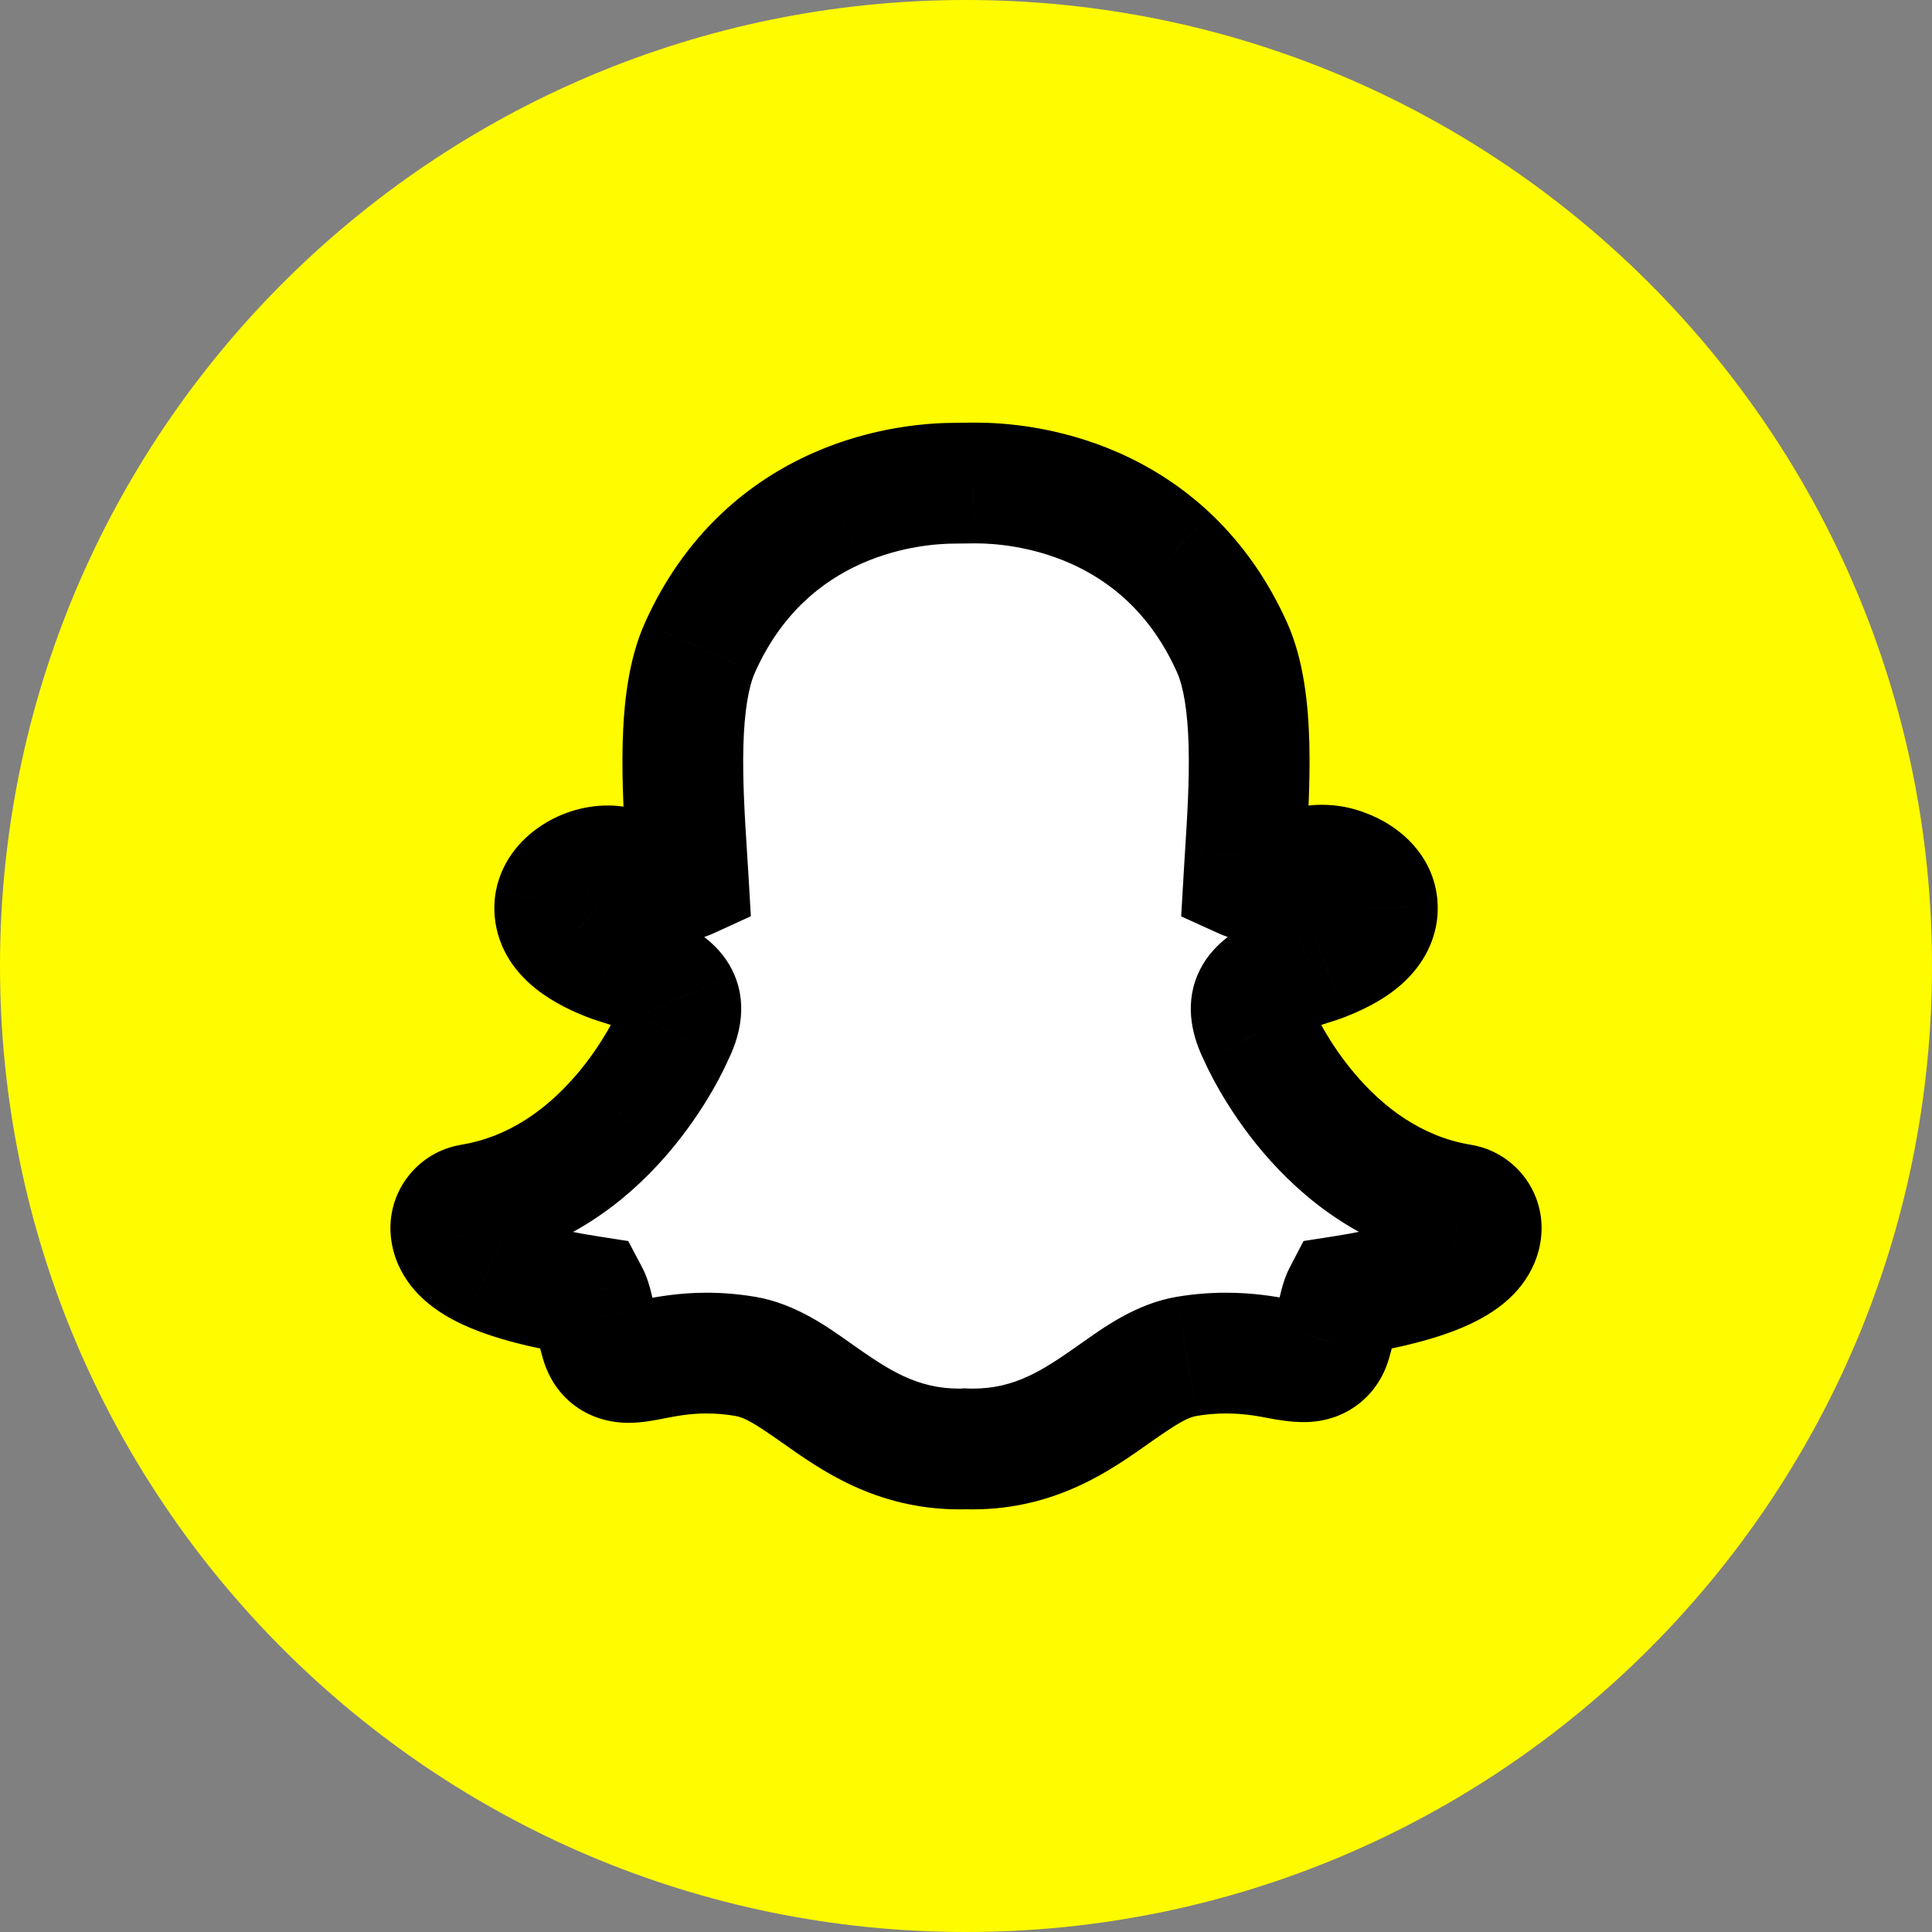<svg width="48" height="48" viewBox="0 0 48 48" fill="none" xmlns="http://www.w3.org/2000/svg">
<rect x="0" y="0" width="48" height="48" fill="#808080" stroke="none"/>
<path d="M0 24C0 10.745 10.745 0 24 0C37.255 0 48 10.745 48 24C48 37.255 37.255 48 24 48C10.745 48 0 37.255 0 24Z" fill="#FFFC00"/>
<mask id="path-2-outside-1_2786_3799" maskUnits="userSpaceOnUse" x="9.2" y="10" width="30" height="28" fill="black">
<rect fill="white" x="9.2" y="10" width="30" height="28"/>
<path d="M24.246 12H24.245C24.223 12 24.202 12 24.182 12C24.025 12.002 23.766 12.004 23.742 12.005C23.174 12.005 22.037 12.085 20.816 12.622C20.117 12.929 19.489 13.345 18.949 13.857C18.304 14.467 17.779 15.219 17.389 16.092C16.817 17.371 16.953 19.526 17.062 21.257L17.062 21.26C17.074 21.445 17.086 21.639 17.097 21.828C17.013 21.866 16.877 21.907 16.677 21.907C16.354 21.907 15.97 21.804 15.536 21.601C15.409 21.542 15.263 21.512 15.102 21.512C14.844 21.512 14.572 21.588 14.335 21.726C14.038 21.9 13.846 22.146 13.794 22.419C13.76 22.599 13.761 22.955 14.159 23.317C14.377 23.516 14.698 23.699 15.112 23.862C15.221 23.905 15.35 23.946 15.486 23.989C15.96 24.139 16.678 24.366 16.865 24.805C16.96 25.028 16.919 25.321 16.744 25.675C16.739 25.684 16.735 25.694 16.73 25.704C16.687 25.806 16.279 26.727 15.442 27.698C14.967 28.251 14.443 28.713 13.887 29.071C13.207 29.509 12.473 29.795 11.702 29.922C11.4 29.971 11.184 30.24 11.201 30.545C11.206 30.633 11.227 30.721 11.263 30.805C11.263 30.806 11.263 30.807 11.264 30.807C11.386 31.092 11.669 31.334 12.13 31.548C12.693 31.809 13.536 32.028 14.633 32.2C14.689 32.305 14.746 32.569 14.786 32.751C14.828 32.943 14.872 33.141 14.934 33.351C15.001 33.578 15.174 33.85 15.62 33.85C15.789 33.85 15.984 33.812 16.209 33.769C16.538 33.704 16.989 33.617 17.552 33.617C17.864 33.617 18.187 33.644 18.513 33.698C19.14 33.802 19.681 34.183 20.306 34.624C21.222 35.269 22.259 36 23.843 36C23.886 36 23.929 35.999 23.972 35.996C24.024 35.998 24.089 36 24.158 36C25.742 36 26.778 35.269 27.693 34.624L27.695 34.623C28.32 34.182 28.86 33.802 29.488 33.698C29.813 33.644 30.136 33.617 30.448 33.617C30.986 33.617 31.411 33.685 31.791 33.759C32.039 33.807 32.232 33.831 32.38 33.831L32.394 33.831H32.409C32.736 33.831 32.975 33.653 33.067 33.34C33.127 33.134 33.171 32.941 33.214 32.746C33.251 32.576 33.311 32.304 33.366 32.198C34.465 32.026 35.306 31.807 35.87 31.546C36.33 31.334 36.613 31.091 36.736 30.808C36.773 30.722 36.794 30.634 36.799 30.544C36.816 30.239 36.6 29.97 36.297 29.921C32.875 29.358 31.333 25.852 31.27 25.703C31.265 25.693 31.261 25.684 31.256 25.674C31.081 25.32 31.041 25.027 31.136 24.805C31.322 24.366 32.039 24.139 32.514 23.989C32.651 23.946 32.78 23.905 32.888 23.862C33.355 23.678 33.689 23.479 33.909 23.252C34.172 22.982 34.223 22.723 34.22 22.554C34.212 22.144 33.898 21.78 33.398 21.602C33.23 21.532 33.037 21.495 32.841 21.495C32.708 21.495 32.51 21.514 32.323 21.601C31.923 21.788 31.564 21.89 31.256 21.904C31.092 21.896 30.977 21.861 30.903 21.827C30.913 21.667 30.923 21.503 30.933 21.332L30.938 21.258C31.048 19.526 31.184 17.37 30.612 16.09C30.219 15.213 29.692 14.459 29.046 13.848C28.503 13.335 27.873 12.92 27.172 12.613C25.952 12.08 24.815 12 24.246 12Z"/>
</mask>
<path d="M24.246 12H24.245C24.223 12 24.202 12 24.182 12C24.025 12.002 23.766 12.004 23.742 12.005C23.174 12.005 22.037 12.085 20.816 12.622C20.117 12.929 19.489 13.345 18.949 13.857C18.304 14.467 17.779 15.219 17.389 16.092C16.817 17.371 16.953 19.526 17.062 21.257L17.062 21.26C17.074 21.445 17.086 21.639 17.097 21.828C17.013 21.866 16.877 21.907 16.677 21.907C16.354 21.907 15.97 21.804 15.536 21.601C15.409 21.542 15.263 21.512 15.102 21.512C14.844 21.512 14.572 21.588 14.335 21.726C14.038 21.9 13.846 22.146 13.794 22.419C13.76 22.599 13.761 22.955 14.159 23.317C14.377 23.516 14.698 23.699 15.112 23.862C15.221 23.905 15.35 23.946 15.486 23.989C15.96 24.139 16.678 24.366 16.865 24.805C16.96 25.028 16.919 25.321 16.744 25.675C16.739 25.684 16.735 25.694 16.73 25.704C16.687 25.806 16.279 26.727 15.442 27.698C14.967 28.251 14.443 28.713 13.887 29.071C13.207 29.509 12.473 29.795 11.702 29.922C11.4 29.971 11.184 30.24 11.201 30.545C11.206 30.633 11.227 30.721 11.263 30.805C11.263 30.806 11.263 30.807 11.264 30.807C11.386 31.092 11.669 31.334 12.13 31.548C12.693 31.809 13.536 32.028 14.633 32.2C14.689 32.305 14.746 32.569 14.786 32.751C14.828 32.943 14.872 33.141 14.934 33.351C15.001 33.578 15.174 33.85 15.62 33.85C15.789 33.85 15.984 33.812 16.209 33.769C16.538 33.704 16.989 33.617 17.552 33.617C17.864 33.617 18.187 33.644 18.513 33.698C19.14 33.802 19.681 34.183 20.306 34.624C21.222 35.269 22.259 36 23.843 36C23.886 36 23.929 35.999 23.972 35.996C24.024 35.998 24.089 36 24.158 36C25.742 36 26.778 35.269 27.693 34.624L27.695 34.623C28.32 34.182 28.86 33.802 29.488 33.698C29.813 33.644 30.136 33.617 30.448 33.617C30.986 33.617 31.411 33.685 31.791 33.759C32.039 33.807 32.232 33.831 32.38 33.831L32.394 33.831H32.409C32.736 33.831 32.975 33.653 33.067 33.34C33.127 33.134 33.171 32.941 33.214 32.746C33.251 32.576 33.311 32.304 33.366 32.198C34.465 32.026 35.306 31.807 35.87 31.546C36.33 31.334 36.613 31.091 36.736 30.808C36.773 30.722 36.794 30.634 36.799 30.544C36.816 30.239 36.6 29.97 36.297 29.921C32.875 29.358 31.333 25.852 31.27 25.703C31.265 25.693 31.261 25.684 31.256 25.674C31.081 25.32 31.041 25.027 31.136 24.805C31.322 24.366 32.039 24.139 32.514 23.989C32.651 23.946 32.78 23.905 32.888 23.862C33.355 23.678 33.689 23.479 33.909 23.252C34.172 22.982 34.223 22.723 34.22 22.554C34.212 22.144 33.898 21.78 33.398 21.602C33.23 21.532 33.037 21.495 32.841 21.495C32.708 21.495 32.51 21.514 32.323 21.601C31.923 21.788 31.564 21.89 31.256 21.904C31.092 21.896 30.977 21.861 30.903 21.827C30.913 21.667 30.923 21.503 30.933 21.332L30.938 21.258C31.048 19.526 31.184 17.37 30.612 16.09C30.219 15.213 29.692 14.459 29.046 13.848C28.503 13.335 27.873 12.92 27.172 12.613C25.952 12.08 24.815 12 24.246 12Z" fill="white"/>
<path d="M24.182 12L24.198 13.5L24.203 13.5L24.182 12ZM23.742 12.005V13.505H23.751L23.759 13.505L23.742 12.005ZM20.816 12.622L21.419 13.995L21.42 13.995L20.816 12.622ZM18.949 13.857L19.98 14.946L19.98 14.946L18.949 13.857ZM17.389 16.092L18.758 16.705L18.758 16.704L17.389 16.092ZM17.062 21.257L15.565 21.352L15.569 21.413L15.578 21.475L17.062 21.257ZM17.062 21.26L18.559 21.166L18.555 21.104L18.546 21.042L17.062 21.26ZM17.097 21.828L17.722 23.191L18.655 22.764L18.595 21.739L17.097 21.828ZM15.536 21.601L16.171 20.242L16.168 20.241L15.536 21.601ZM14.335 21.726L15.093 23.02L15.094 23.02L14.335 21.726ZM13.794 22.419L12.321 22.137L12.321 22.138L13.794 22.419ZM14.159 23.317L15.169 22.208L15.168 22.207L14.159 23.317ZM15.112 23.862L14.562 25.258L14.564 25.259L15.112 23.862ZM15.486 23.989L15.939 22.559L15.938 22.559L15.486 23.989ZM16.865 24.805L18.245 24.218L18.245 24.217L16.865 24.805ZM16.744 25.675L15.399 25.01L15.394 25.021L15.388 25.032L16.744 25.675ZM16.73 25.704L18.109 26.296L18.113 26.286L16.73 25.704ZM15.442 27.698L14.306 26.72L14.305 26.72L15.442 27.698ZM13.887 29.071L13.074 27.81L13.074 27.81L13.887 29.071ZM11.702 29.922L11.945 31.402L11.945 31.402L11.702 29.922ZM11.201 30.545L9.703 30.628L9.704 30.633L11.201 30.545ZM11.263 30.805L9.881 31.39L9.9 31.434L9.922 31.478L11.263 30.805ZM11.264 30.807L12.642 30.216L12.608 30.136L12.565 30.061L11.264 30.807ZM12.13 31.548L11.499 32.909L11.5 32.909L12.13 31.548ZM14.633 32.2L15.96 31.5L15.609 30.834L14.865 30.718L14.633 32.2ZM14.786 32.751L16.252 32.432L16.251 32.428L14.786 32.751ZM14.934 33.351L16.373 32.928L16.372 32.926L14.934 33.351ZM16.209 33.769L16.494 35.242L16.497 35.241L16.209 33.769ZM18.513 33.698L18.758 32.218L18.758 32.218L18.513 33.698ZM20.306 34.624L19.442 35.85L19.442 35.85L20.306 34.624ZM23.972 35.996L24.042 34.497L23.955 34.493L23.868 34.499L23.972 35.996ZM27.693 34.624L28.557 35.85L28.632 35.797L28.7 35.736L27.693 34.624ZM27.695 34.623L26.831 33.396L26.756 33.449L26.687 33.511L27.695 34.623ZM29.488 33.698L29.243 32.218L29.242 32.218L29.488 33.698ZM31.791 33.759L32.08 32.287L32.078 32.286L31.791 33.759ZM32.38 33.831L32.407 32.331L32.394 32.331H32.38V33.831ZM32.394 33.831L32.367 35.331L32.381 35.331H32.394V33.831ZM33.067 33.34L31.628 32.915L31.627 32.919L33.067 33.34ZM33.214 32.746L31.749 32.424L31.748 32.425L33.214 32.746ZM33.366 32.198L33.134 30.716L32.386 30.833L32.036 31.504L33.366 32.198ZM35.87 31.546L35.24 30.185L35.24 30.185L35.87 31.546ZM36.736 30.808L35.359 30.211L35.359 30.211L36.736 30.808ZM36.799 30.544L35.301 30.459L35.301 30.463L36.799 30.544ZM36.297 29.921L36.054 31.401L36.055 31.401L36.297 29.921ZM31.27 25.703L29.887 26.284L29.891 26.293L31.27 25.703ZM31.256 25.674L29.911 26.339L29.916 26.348L29.921 26.358L31.256 25.674ZM31.136 24.805L29.755 24.217L29.755 24.217L31.136 24.805ZM32.514 23.989L32.064 22.558L32.061 22.559L32.514 23.989ZM32.888 23.862L32.339 22.466L32.338 22.466L32.888 23.862ZM33.909 23.252L32.834 22.206L32.833 22.207L33.909 23.252ZM34.22 22.554L35.72 22.526L35.72 22.524L34.22 22.554ZM33.398 21.602L32.827 22.988L32.86 23.002L32.894 23.015L33.398 21.602ZM32.323 21.601L31.69 20.241L31.689 20.241L32.323 21.601ZM31.256 21.904L31.18 23.402L31.254 23.406L31.327 23.403L31.256 21.904ZM30.903 21.827L29.406 21.739L29.346 22.767L30.282 23.192L30.903 21.827ZM30.933 21.332L32.431 21.425L32.431 21.422L30.933 21.332ZM30.938 21.258L29.441 21.164L29.441 21.168L30.938 21.258ZM30.612 16.09L31.981 15.477L31.981 15.477L30.612 16.09ZM29.046 13.848L30.076 12.758L30.075 12.757L29.046 13.848ZM27.172 12.613L27.774 11.239L27.773 11.239L27.172 12.613ZM24.246 10.5H24.245V13.5H24.246V10.5ZM24.245 10.5C24.225 10.5 24.194 10.5 24.162 10.5L24.203 13.5C24.21 13.5 24.221 13.5 24.245 13.5V10.5ZM24.167 10.5C24.012 10.502 23.75 10.504 23.725 10.505L23.759 13.505C23.782 13.504 24.038 13.502 24.198 13.5L24.167 10.5ZM23.742 10.505C23.049 10.505 21.687 10.6 20.211 11.249L21.42 13.995C22.387 13.569 23.299 13.505 23.742 13.505V10.505ZM20.212 11.249C19.36 11.624 18.586 12.134 17.917 12.768L19.98 14.946C20.392 14.555 20.875 14.235 21.419 13.995L20.212 11.249ZM17.918 12.767C17.119 13.523 16.484 14.441 16.02 15.48L18.758 16.704C19.075 15.997 19.489 15.41 19.98 14.946L17.918 12.767ZM16.02 15.48C15.608 16.399 15.495 17.503 15.47 18.466C15.444 19.459 15.511 20.498 15.565 21.352L18.559 21.163C18.503 20.285 18.447 19.381 18.469 18.544C18.492 17.678 18.597 17.064 18.758 16.705L16.02 15.48ZM15.578 21.475L15.578 21.478L18.546 21.042L18.546 21.039L15.578 21.475ZM15.565 21.354C15.577 21.541 15.589 21.731 15.6 21.917L18.595 21.739C18.583 21.547 18.571 21.35 18.559 21.166L15.565 21.354ZM16.473 20.464C16.59 20.41 16.668 20.407 16.677 20.407V23.407C17.086 23.407 17.436 23.322 17.722 23.191L16.473 20.464ZM16.677 20.407C16.653 20.407 16.494 20.393 16.171 20.242L14.901 22.96C15.446 23.214 16.055 23.407 16.677 23.407V20.407ZM16.168 20.241C15.816 20.077 15.45 20.012 15.102 20.012V23.012C15.076 23.012 15.001 23.006 14.905 22.962L16.168 20.241ZM15.102 20.012C14.563 20.012 14.03 20.166 13.577 20.432L15.094 23.02C15.096 23.019 15.1 23.017 15.104 23.015C15.107 23.014 15.111 23.013 15.114 23.012C15.117 23.011 15.118 23.011 15.117 23.011C15.116 23.011 15.111 23.012 15.102 23.012V20.012ZM13.578 20.432C13.004 20.768 12.473 21.341 12.321 22.137L15.268 22.7C15.22 22.951 15.073 23.032 15.093 23.02L13.578 20.432ZM12.321 22.138C12.206 22.742 12.304 23.657 13.149 24.426L15.168 22.207C15.16 22.2 15.218 22.254 15.255 22.38C15.289 22.496 15.285 22.608 15.268 22.699L12.321 22.138ZM13.148 24.425C13.552 24.793 14.056 25.059 14.562 25.258L15.662 22.467C15.339 22.34 15.202 22.238 15.169 22.208L13.148 24.425ZM14.564 25.259C14.73 25.324 14.912 25.381 15.034 25.419L15.938 22.559C15.787 22.511 15.712 22.486 15.66 22.466L14.564 25.259ZM15.033 25.419C15.155 25.457 15.262 25.491 15.367 25.529C15.472 25.567 15.554 25.601 15.615 25.632C15.679 25.664 15.689 25.676 15.669 25.659C15.648 25.642 15.555 25.559 15.485 25.393L18.245 24.217C17.931 23.482 17.285 23.112 16.951 22.946C16.568 22.755 16.157 22.628 15.939 22.559L15.033 25.419ZM15.485 25.393C15.404 25.204 15.411 25.049 15.42 24.984C15.428 24.926 15.438 24.931 15.399 25.01L18.089 26.339C18.337 25.836 18.595 25.038 18.245 24.218L15.485 25.393ZM15.388 25.032C15.385 25.04 15.39 25.029 15.385 25.039C15.383 25.043 15.38 25.049 15.377 25.056C15.37 25.071 15.36 25.094 15.348 25.122L18.113 26.286C18.105 26.304 18.099 26.317 18.097 26.322C18.096 26.324 18.095 26.326 18.096 26.325C18.096 26.324 18.096 26.324 18.097 26.322C18.097 26.321 18.098 26.319 18.099 26.317L15.388 25.032ZM15.352 25.112C15.341 25.138 15.005 25.907 14.306 26.72L16.579 28.677C17.553 27.547 18.032 26.474 18.109 26.296L15.352 25.112ZM14.305 26.72C13.915 27.174 13.498 27.537 13.074 27.81L14.699 30.332C15.388 29.888 16.019 29.328 16.579 28.677L14.305 26.72ZM13.074 27.81C12.561 28.141 12.019 28.349 11.459 28.441L11.945 31.402C12.926 31.241 13.854 30.877 14.699 30.332L13.074 27.81ZM11.46 28.441C10.403 28.614 9.644 29.555 9.703 30.628L12.699 30.462C12.724 30.924 12.397 31.328 11.945 31.402L11.46 28.441ZM9.704 30.633C9.719 30.898 9.781 31.153 9.881 31.39L12.644 30.221C12.672 30.288 12.693 30.368 12.698 30.457L9.704 30.633ZM9.922 31.478C9.943 31.52 9.961 31.551 9.967 31.561C9.97 31.566 9.973 31.571 9.971 31.569C9.971 31.569 9.967 31.561 9.962 31.553L12.565 30.061C12.56 30.052 12.556 30.045 12.555 30.045C12.554 30.042 12.557 30.047 12.559 30.052C12.563 30.057 12.569 30.067 12.576 30.08C12.583 30.093 12.593 30.111 12.604 30.133L9.922 31.478ZM9.885 31.398C10.222 32.183 10.904 32.633 11.499 32.909L12.761 30.187C12.69 30.154 12.638 30.126 12.602 30.104C12.565 30.081 12.548 30.067 12.545 30.064C12.539 30.06 12.595 30.107 12.642 30.216L9.885 31.398ZM11.5 32.909C12.252 33.258 13.256 33.503 14.402 33.682L14.865 30.718C13.815 30.554 13.135 30.36 12.761 30.187L11.5 32.909ZM13.307 32.9C13.28 32.85 13.265 32.812 13.259 32.797C13.255 32.788 13.253 32.781 13.251 32.777C13.25 32.773 13.249 32.77 13.249 32.77C13.249 32.77 13.25 32.774 13.253 32.784C13.256 32.793 13.259 32.806 13.264 32.822C13.282 32.893 13.3 32.976 13.322 33.073L16.251 32.428C16.233 32.344 16.203 32.205 16.168 32.072C16.146 31.986 16.081 31.73 15.96 31.5L13.307 32.9ZM13.32 33.069C13.362 33.26 13.416 33.507 13.495 33.776L16.372 32.926C16.328 32.775 16.294 32.626 16.252 32.432L13.32 33.069ZM13.495 33.774C13.577 34.055 13.752 34.461 14.133 34.803C14.543 35.17 15.066 35.35 15.62 35.35V32.35C15.729 32.35 15.942 32.395 16.137 32.569C16.302 32.718 16.357 32.874 16.373 32.928L13.495 33.774ZM15.62 35.35C15.964 35.35 16.317 35.276 16.494 35.242L15.924 32.296C15.803 32.32 15.73 32.334 15.667 32.343C15.606 32.352 15.598 32.35 15.62 32.35V35.35ZM16.497 35.241C16.817 35.178 17.146 35.117 17.552 35.117V32.117C16.833 32.117 16.259 32.231 15.921 32.297L16.497 35.241ZM17.552 35.117C17.777 35.117 18.018 35.136 18.267 35.178L18.758 32.218C18.356 32.151 17.951 32.117 17.552 32.117V35.117ZM18.267 35.178C18.492 35.215 18.745 35.358 19.442 35.85L21.171 33.398C20.617 33.007 19.788 32.389 18.758 32.218L18.267 35.178ZM19.442 35.85C20.355 36.494 21.74 37.5 23.843 37.5V34.5C22.778 34.5 22.089 34.045 21.171 33.398L19.442 35.85ZM23.843 37.5C23.918 37.5 23.996 37.498 24.076 37.492L23.868 34.499C23.862 34.5 23.854 34.5 23.843 34.5V37.5ZM23.902 37.494C23.974 37.497 24.062 37.5 24.158 37.5V34.5C24.116 34.5 24.075 34.499 24.042 34.497L23.902 37.494ZM24.158 37.5C26.261 37.5 27.645 36.493 28.557 35.85L26.829 33.398C25.911 34.045 25.223 34.5 24.158 34.5V37.5ZM28.7 35.736L28.702 35.734L26.687 33.511L26.686 33.513L28.7 35.736ZM28.558 35.849C29.256 35.358 29.508 35.215 29.733 35.178L29.242 32.218C28.213 32.389 27.385 33.007 26.831 33.396L28.558 35.849ZM29.733 35.178C29.982 35.136 30.223 35.117 30.448 35.117V32.117C30.049 32.117 29.644 32.151 29.243 32.218L29.733 35.178ZM30.448 35.117C30.85 35.117 31.17 35.166 31.505 35.231L32.078 32.286C31.653 32.204 31.122 32.117 30.448 32.117V35.117ZM31.502 35.231C31.791 35.287 32.092 35.331 32.38 35.331V32.331C32.382 32.331 32.36 32.331 32.305 32.324C32.252 32.318 32.178 32.306 32.08 32.287L31.502 35.231ZM32.352 35.331L32.367 35.331L32.422 32.331L32.407 32.331L32.352 35.331ZM32.394 35.331H32.409V32.331H32.394V35.331ZM32.409 35.331C32.852 35.331 33.319 35.206 33.723 34.905C34.128 34.603 34.381 34.19 34.506 33.762L31.627 32.919C31.661 32.803 31.748 32.635 31.929 32.501C32.109 32.366 32.293 32.331 32.409 32.331V35.331ZM34.505 33.765C34.583 33.503 34.636 33.264 34.679 33.066L31.748 32.425C31.706 32.619 31.672 32.766 31.628 32.915L34.505 33.765ZM34.679 33.068C34.698 32.978 34.717 32.895 34.735 32.823C34.744 32.788 34.75 32.771 34.751 32.767C34.751 32.766 34.749 32.775 34.742 32.791C34.737 32.805 34.722 32.842 34.696 32.892L32.036 31.504C31.918 31.731 31.853 31.988 31.831 32.073C31.796 32.206 31.766 32.344 31.749 32.424L34.679 33.068ZM33.598 33.68C34.743 33.501 35.748 33.256 36.5 32.907L35.24 30.185C34.865 30.358 34.186 30.551 33.134 30.716L33.598 33.68ZM36.499 32.908C37.096 32.632 37.775 32.183 38.112 31.404L35.359 30.211C35.406 30.104 35.461 30.058 35.455 30.062C35.452 30.066 35.435 30.079 35.398 30.102C35.362 30.124 35.311 30.152 35.24 30.185L36.499 32.908ZM38.112 31.404C38.215 31.166 38.282 30.904 38.297 30.625L35.301 30.463C35.307 30.365 35.33 30.279 35.359 30.211L38.112 31.404ZM38.297 30.629C38.358 29.555 37.596 28.613 36.54 28.441L36.055 31.401C35.604 31.327 35.275 30.924 35.301 30.459L38.297 30.629ZM36.541 28.441C35.304 28.238 34.355 27.495 33.667 26.685C32.979 25.877 32.648 25.113 32.649 25.113L29.891 26.293C29.955 26.443 30.426 27.506 31.381 28.629C32.335 29.75 33.868 31.042 36.054 31.401L36.541 28.441ZM32.653 25.122C32.63 25.069 32.608 25.024 32.591 24.991L29.921 26.358C29.913 26.343 29.901 26.318 29.887 26.284L32.653 25.122ZM32.601 25.01C32.562 24.931 32.572 24.927 32.58 24.985C32.59 25.051 32.595 25.205 32.516 25.392L29.755 24.217C29.406 25.037 29.662 25.833 29.911 26.339L32.601 25.01ZM32.516 25.392C32.445 25.558 32.352 25.641 32.331 25.659C32.311 25.676 32.321 25.663 32.385 25.631C32.446 25.601 32.527 25.567 32.632 25.529C32.738 25.491 32.845 25.457 32.966 25.419L32.061 22.559C31.842 22.628 31.432 22.755 31.048 22.946C30.715 23.111 30.068 23.482 29.755 24.217L32.516 25.392ZM32.963 25.42C33.089 25.38 33.272 25.323 33.438 25.258L32.338 22.466C32.289 22.486 32.213 22.511 32.064 22.558L32.963 25.42ZM33.438 25.258C34 25.037 34.554 24.74 34.985 24.298L32.833 22.207C32.834 22.206 32.827 22.214 32.809 22.228C32.79 22.242 32.762 22.261 32.722 22.285C32.639 22.335 32.516 22.397 32.339 22.466L33.438 25.258ZM34.984 24.299C35.548 23.719 35.73 23.063 35.72 22.526L32.72 22.582C32.719 22.499 32.731 22.414 32.762 22.334C32.792 22.253 32.829 22.211 32.834 22.206L34.984 24.299ZM35.72 22.524C35.696 21.291 34.775 20.5 33.902 20.189L32.894 23.015C32.939 23.03 32.911 23.032 32.858 22.971C32.8 22.904 32.724 22.769 32.72 22.583L35.72 22.524ZM33.97 20.215C33.607 20.065 33.219 19.995 32.841 19.995V22.995C32.846 22.995 32.849 22.996 32.849 22.996C32.848 22.996 32.847 22.995 32.843 22.994C32.84 22.994 32.834 22.992 32.827 22.988L33.97 20.215ZM32.841 19.995C32.595 19.995 32.153 20.025 31.69 20.241L32.956 22.961C32.905 22.985 32.869 22.992 32.857 22.994C32.85 22.995 32.846 22.995 32.844 22.995C32.843 22.995 32.842 22.995 32.841 22.995V19.995ZM31.689 20.241C31.394 20.379 31.233 20.404 31.185 20.406L31.327 23.403C31.895 23.376 32.451 23.196 32.957 22.96L31.689 20.241ZM31.332 20.406C31.353 20.407 31.423 20.416 31.524 20.461L30.282 23.192C30.532 23.306 30.832 23.385 31.18 23.402L31.332 20.406ZM32.401 21.915C32.41 21.758 32.42 21.598 32.431 21.425L29.436 21.238C29.426 21.408 29.415 21.576 29.406 21.739L32.401 21.915ZM32.431 21.422L32.435 21.349L29.441 21.168L29.436 21.241L32.431 21.422ZM32.435 21.353C32.489 20.499 32.556 19.459 32.53 18.465C32.505 17.501 32.392 16.397 31.981 15.477L29.242 16.702C29.403 17.062 29.509 17.676 29.531 18.543C29.553 19.38 29.497 20.285 29.441 21.164L32.435 21.353ZM31.981 15.477C31.514 14.435 30.877 13.514 30.076 12.758L28.015 14.938C28.508 15.404 28.924 15.991 29.242 16.702L31.981 15.477ZM30.075 12.757C29.404 12.123 28.628 11.614 27.774 11.239L26.57 13.987C27.117 14.227 27.602 14.547 28.016 14.938L30.075 12.757ZM27.773 11.239C26.3 10.595 24.939 10.5 24.246 10.5V13.5C24.691 13.5 25.604 13.565 26.571 13.988L27.773 11.239Z" fill="black" mask="url(#path-2-outside-1_2786_3799)"/>
</svg>
